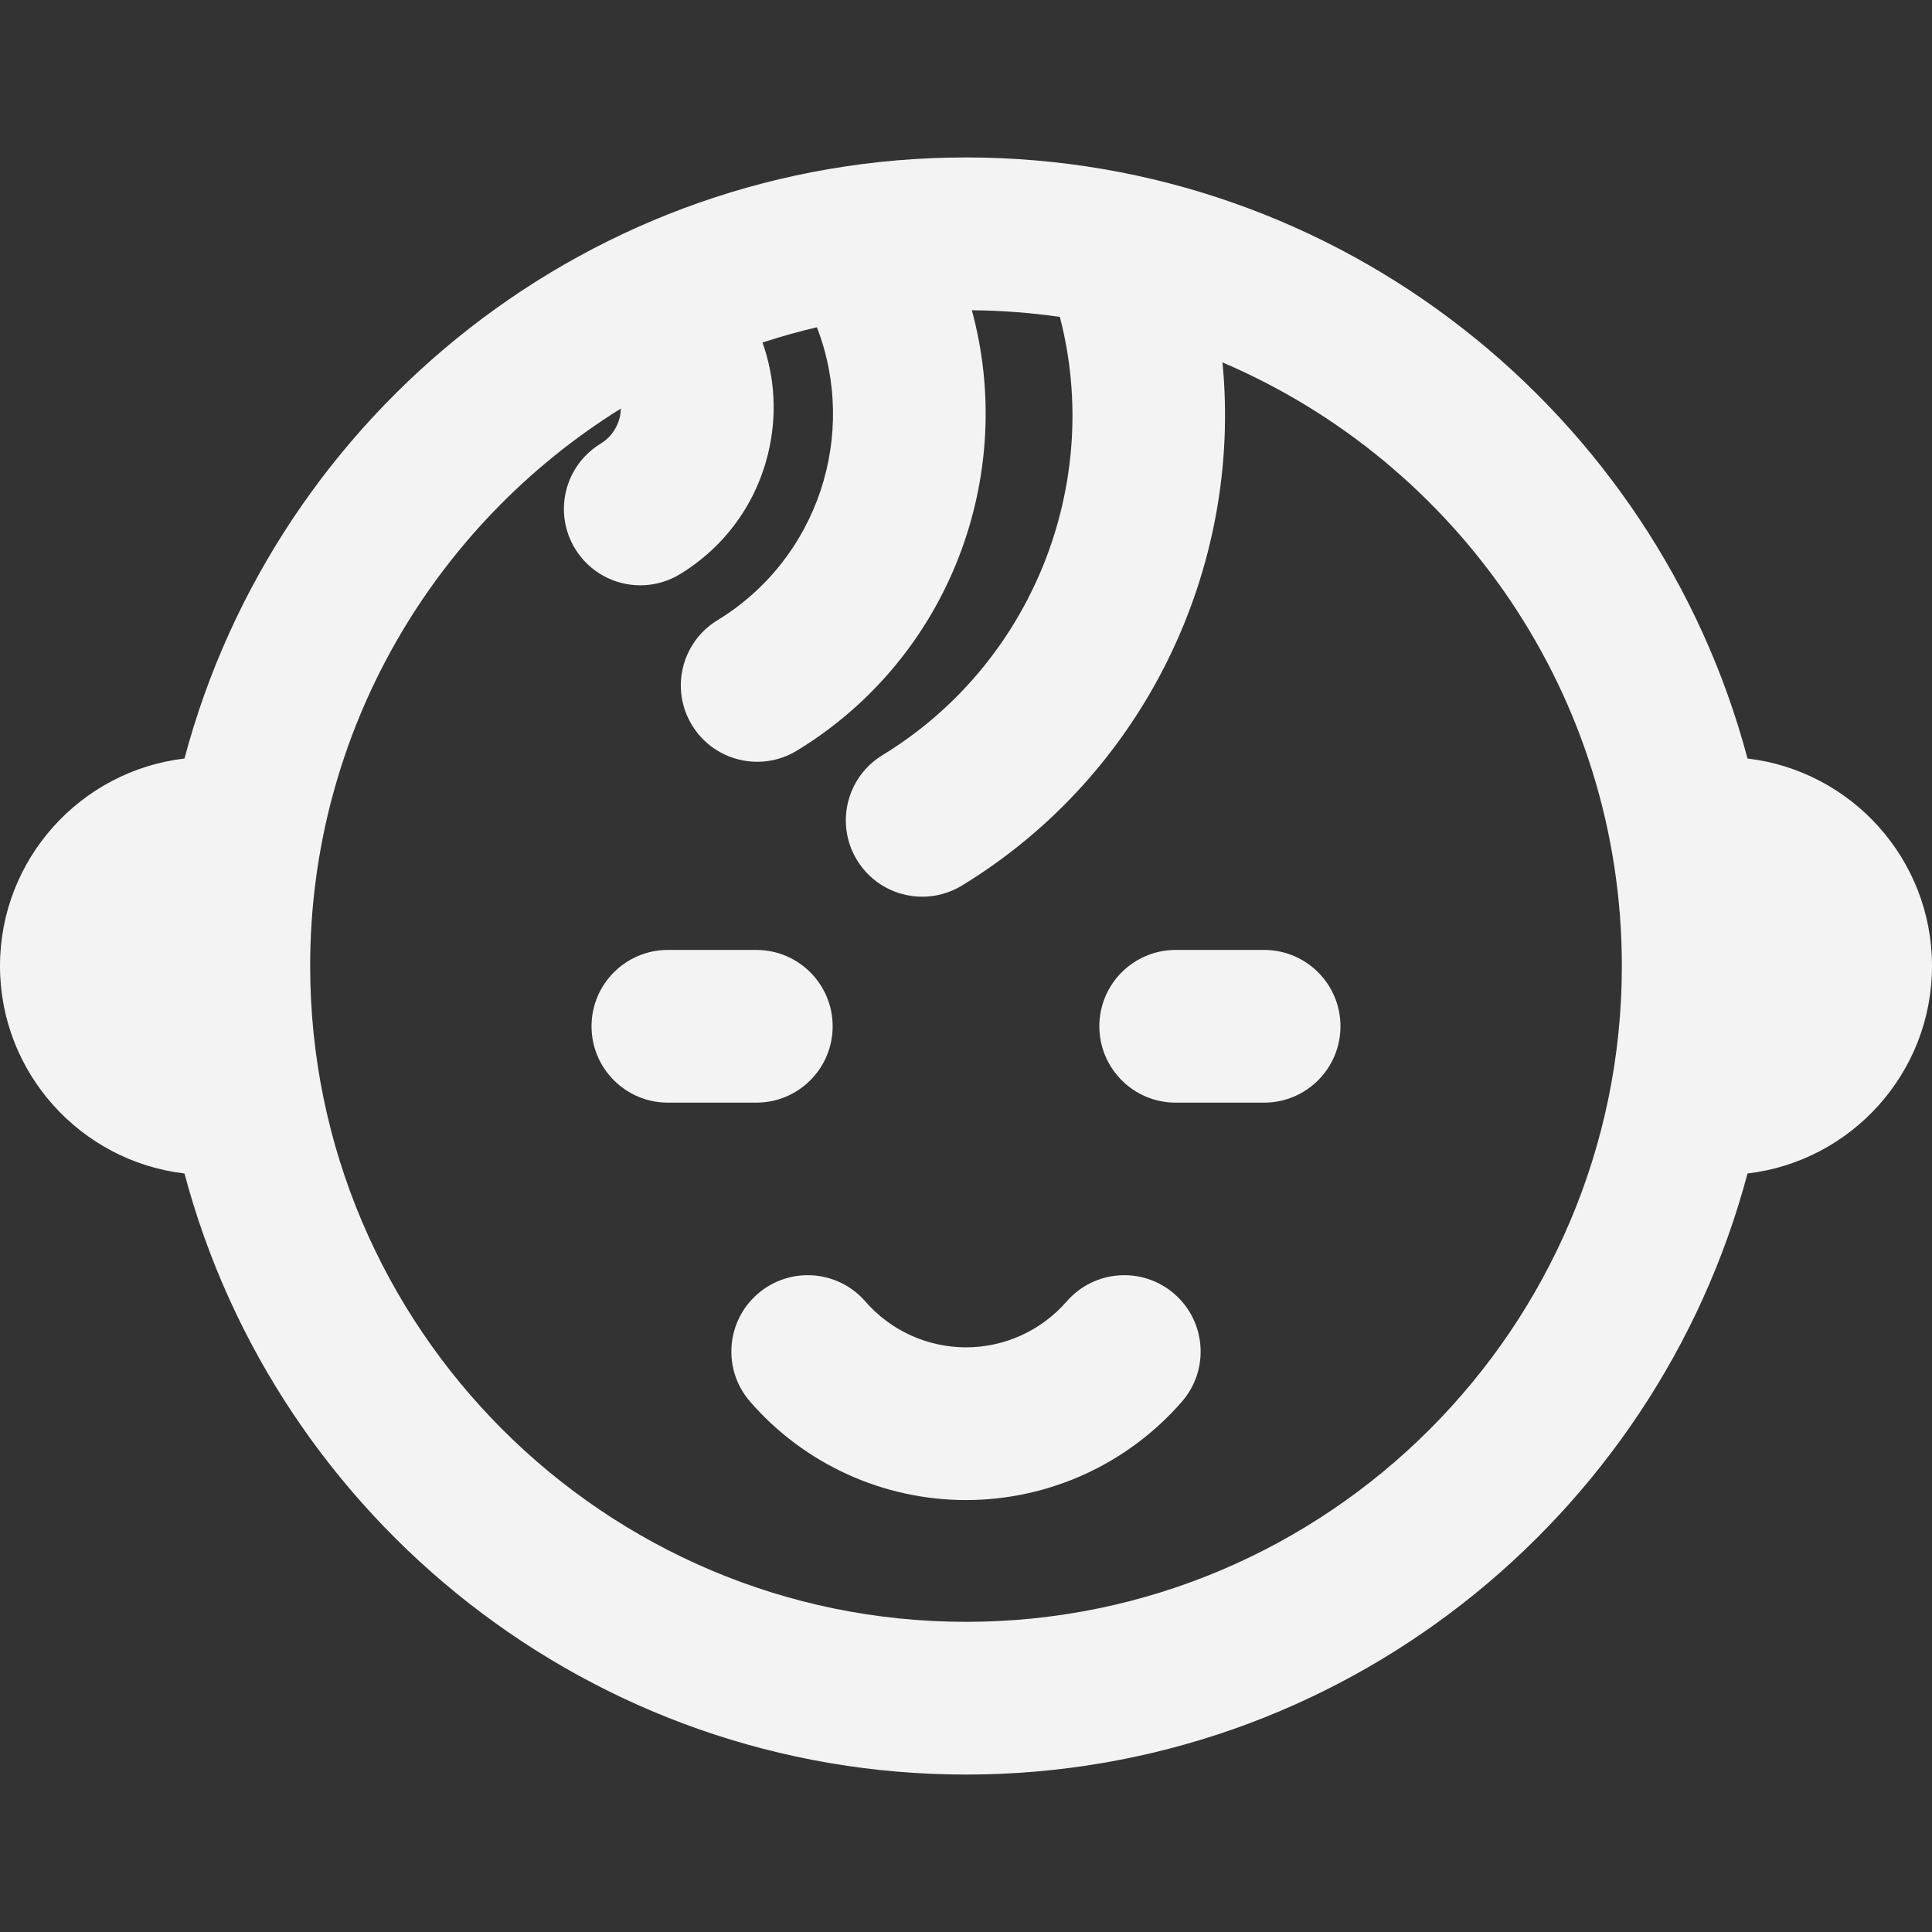 <?xml version="1.0" encoding="iso-8859-1"?>
<!-- Generator: Adobe Illustrator 19.0.0, SVG Export Plug-In . SVG Version: 6.00 Build 0)  -->
<svg version="1.1" id="Layer_1" xmlns="http://www.w3.org/2000/svg" xmlns:xlink="http://www.w3.org/1999/xlink" x="0px" y="0px"
	 viewBox="0 0 299.831 299.831" style="enable-background:new 0 0 299.831 299.831;" xml:space="preserve" fill="#f3f3f3">
<rect x="0" y="0" width="299.831" height="299.831" fill="#333333" stroke="none"/>
<g>
	<g>
		<g>
			<path d="M271.201,117.716c-14.252-53.638-63.223-93.282-121.285-93.282S42.883,64.078,28.63,117.717
				C12.533,119.604,0,133.32,0,149.915s12.533,30.312,28.63,32.199c14.252,53.639,63.223,93.282,121.286,93.282
				s107.033-39.644,121.286-93.282c16.096-1.887,28.63-15.603,28.63-32.199S287.298,119.604,271.201,117.716z M149.916,251.696
				c-56.122,0-101.78-45.659-101.78-101.78c0-36.482,19.298-68.537,48.218-86.509c-0.013,0.461-0.07,0.924-0.182,1.383
				c-0.414,1.713-1.472,3.162-2.978,4.08c-5.587,3.408-7.354,10.7-3.945,16.287c2.233,3.661,6.133,5.681,10.127,5.681
				c2.103,0,4.233-0.56,6.16-1.735c6.91-4.215,11.765-10.867,13.67-18.733c1.402-5.79,1.078-11.726-0.87-17.212
				c2.765-0.905,5.58-1.699,8.444-2.367c6.397,16.568,0.246,35.897-15.441,45.466c-5.587,3.408-7.354,10.701-3.945,16.287
				c2.233,3.66,6.133,5.68,10.128,5.68c2.103,0,4.233-0.56,6.16-1.735c23.77-14.5,34.126-42.731,27.14-68.341
				c4.633,0.04,9.193,0.392,13.661,1.035c6.74,25.922-4.286,53.831-27.536,68.013c-5.587,3.408-7.354,10.701-3.945,16.287
				c2.233,3.66,6.133,5.68,10.128,5.68c2.103,0,4.233-0.56,6.16-1.735c28.328-17.28,43.534-49.283,40.427-81.186
				c36.4,15.524,61.981,51.667,61.981,93.673C251.696,206.038,206.038,251.696,149.916,251.696z"/>
			<path d="M129.222,159.272c0-6.544-5.306-11.85-11.85-11.85H103.65c-6.544,0-11.85,5.306-11.85,11.85s5.306,11.85,11.85,11.85
				h13.721C123.916,171.122,129.222,165.816,129.222,159.272z"/>
			<path d="M196.181,147.422h-13.721c-6.544,0-11.85,5.306-11.85,11.85s5.306,11.85,11.85,11.85h13.721
				c6.544,0,11.85-5.306,11.85-11.85S202.725,147.422,196.181,147.422z"/>
			<path d="M182.257,200.809c-4.938-4.294-12.423-3.775-16.718,1.164c-3.937,4.527-9.632,7.123-15.623,7.123
				c-5.991,0-11.686-2.596-15.623-7.123c-4.296-4.938-11.781-5.458-16.718-1.164c-4.938,4.295-5.459,11.78-1.164,16.718
				c8.44,9.704,20.652,15.269,33.505,15.269c12.852,0,25.065-5.566,33.505-15.269C187.716,212.59,187.194,205.105,182.257,200.809z"
				/>
		</g>
	</g>
</g>
<g>
</g>
<g>
</g>
<g>
</g>
<g>
</g>
<g>
</g>
<g>
</g>
<g>
</g>
<g>
</g>
<g>
</g>
<g>
</g>
<g>
</g>
<g>
</g>
<g>
</g>
<g>
</g>
<g>
</g>
</svg>
